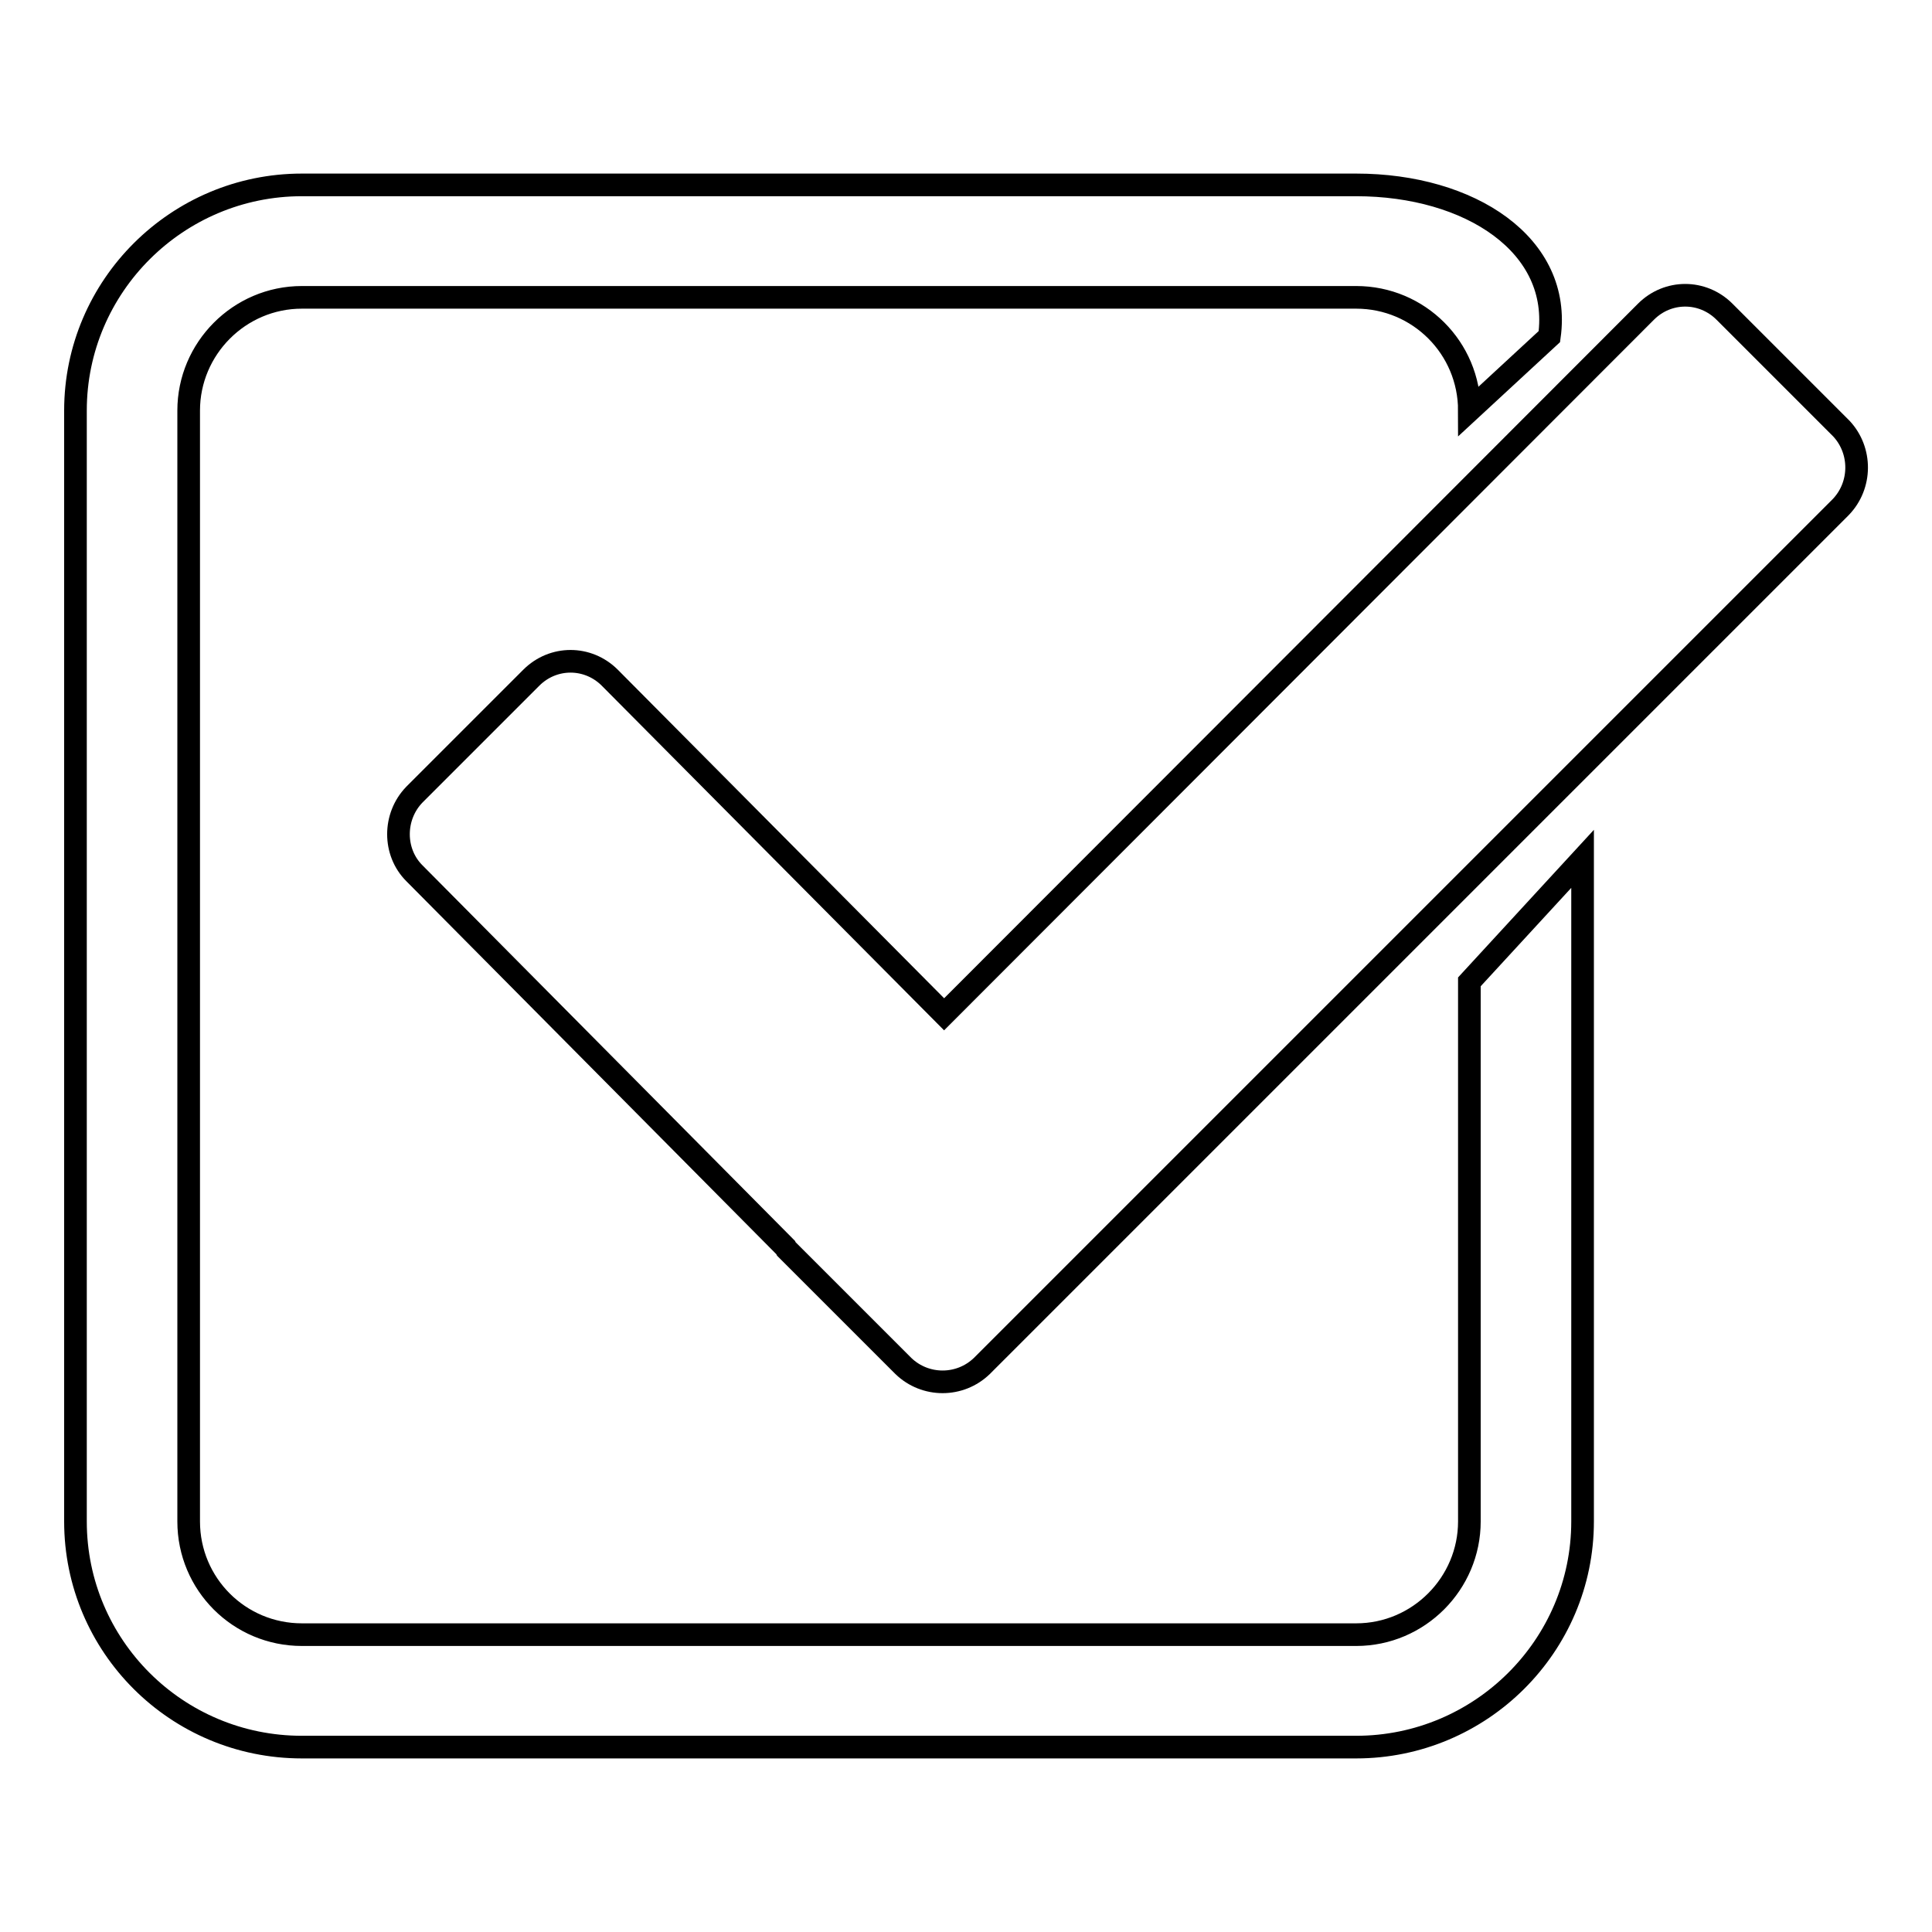 <?xml version="1.0" encoding="utf-8"?>
<!-- Svg Vector Icons : http://www.onlinewebfonts.com/icon -->
<!DOCTYPE svg PUBLIC "-//W3C//DTD SVG 1.1//EN" "http://www.w3.org/Graphics/SVG/1.1/DTD/svg11.dtd">
<svg version="1.1" xmlns="http://www.w3.org/2000/svg" xmlns:xlink="http://www.w3.org/1999/xlink" x="0px" y="0px" viewBox="0 0 256 256" enable-background="new 0 0 256 256" xml:space="preserve">
<g><g><path stroke-width="3" fill-opacity="0" stroke="#000000"  d="M243.9,67.2L130.1,181c-2.9,2.8-7.5,2.8-10.4,0l-2.3-2.3l0,0l-2.5-2.5l-10.7-10.7l-0.1-0.2l-49.2-49.6c-2.8-2.8-2.8-7.5,0-10.4l15.5-15.5c2.9-2.9,7.5-2.9,10.4,0l44.3,44.6l93-93.1c2.9-2.9,7.5-2.9,10.4,0l15.5,15.5C246.7,59.7,246.7,64.3,243.9,67.2z"/><path stroke-width="3" fill-opacity="0" stroke="#000000"  d="M194.7,201.6c0,8.2-6.7,15-15,15H40c-8.3,0-15-6.7-15-15V54.4c0-8.2,6.7-15,15-15h139.7c8.3,0,15,6.7,15,15l0,0l10.6-9.8c1.7-12.1-10.5-20.1-25.6-20.1H40c-16.5,0-30,13.4-30,29.9v147.2c0,16.5,13.4,29.9,30,29.9h139.7c16.5,0,30-13.4,30-29.9v-87.8l-15,16.3V201.6L194.7,201.6z"/></g></g>
</svg>